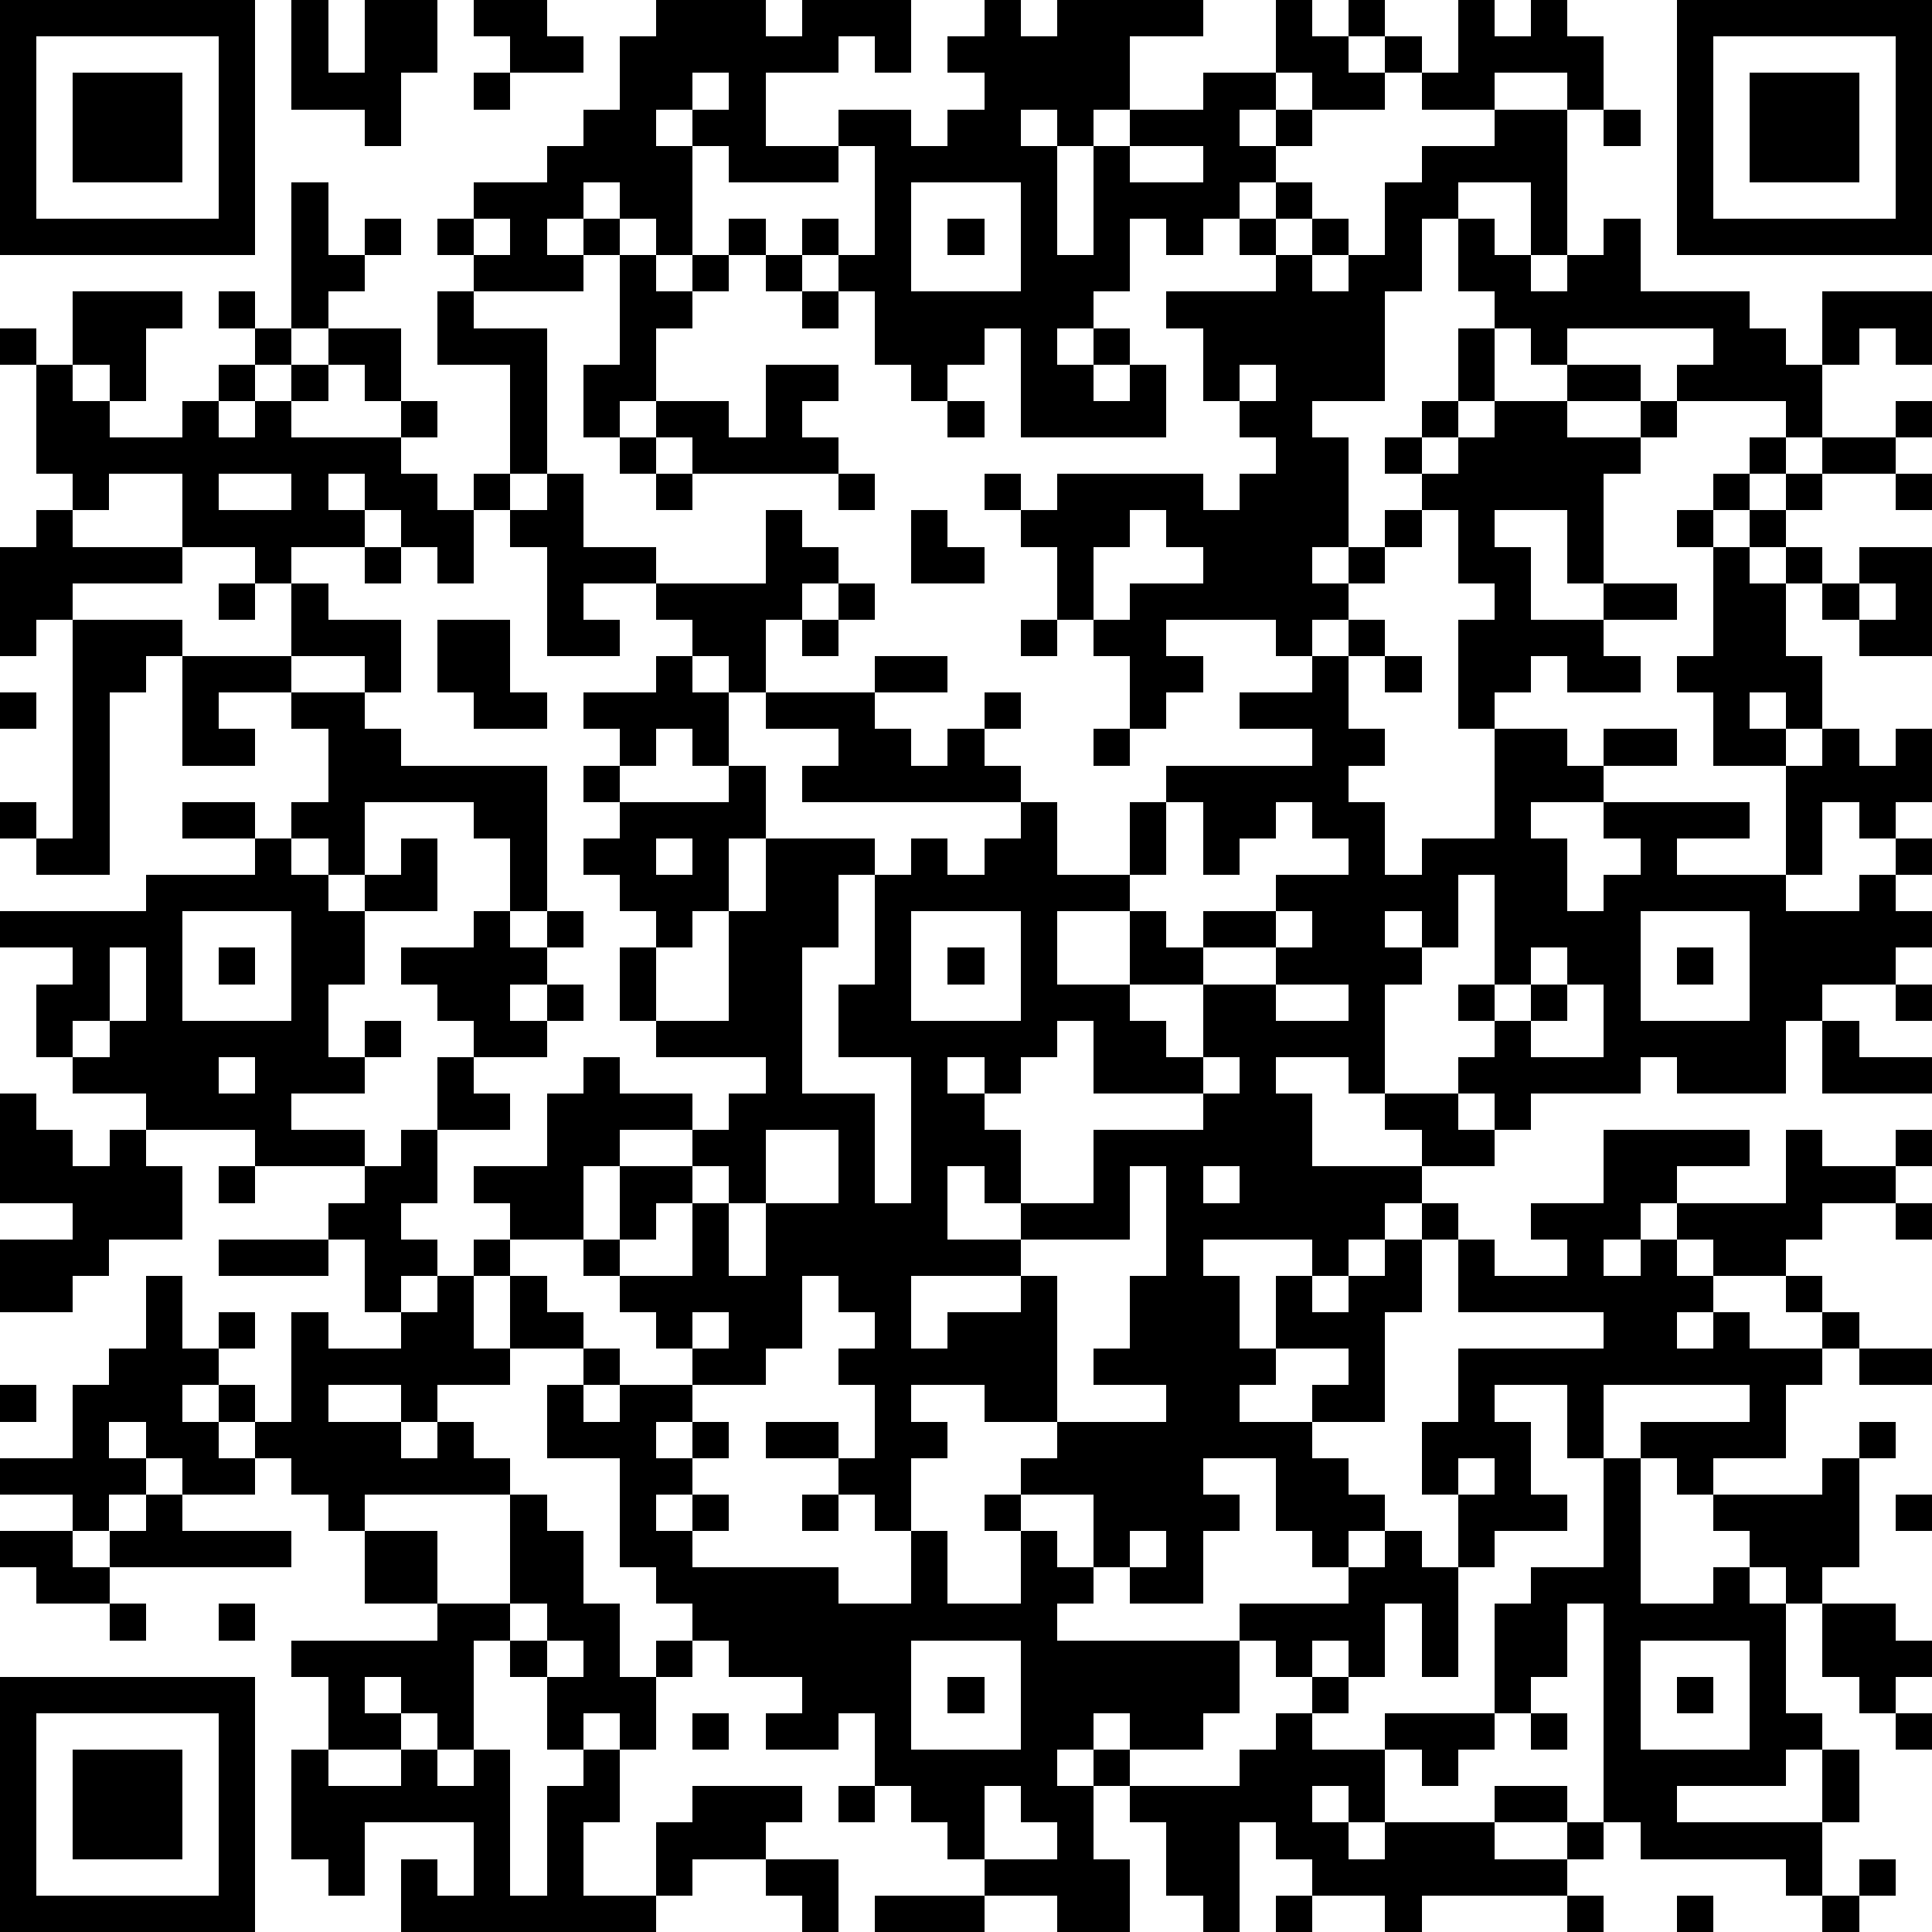 <?xml version="1.0" standalone="yes"?><svg version="1.1" xmlns="http://www.w3.org/2000/svg" xmlns:xlink="http://www.w3.org/1999/xlink" xmlns:ev="http://www.w3.org/2001/xml-events" width="212" height="212" shape-rendering="crispEdges"><path d="M0 0h7v7h-7zM8 0h1v2h1v-2h2v2h-1v2h-1v-1h-2zM13 0h2v1h1v1h-2v-1h-1zM18 0h3v1h1v-1h3v2h-1v-1h-1v1h-2v2h2v-1h2v1h1v-1h1v-1h-1v-1h1v-1h1v1h1v-1h4v1h-2v2h-1v1h-1v-1h-1v1h1v3h1v-3h1v-1h2v-1h2v-2h1v1h1v-1h1v1h-1v1h1v-1h1v1h-1v1h-2v-1h-1v1h-1v1h1v-1h1v1h-1v1h-1v1h-1v1h-1v-1h-1v2h-1v1h-1v1h1v-1h1v1h-1v1h1v-1h1v2h-4v-3h-1v1h-1v1h-1v-1h-1v-2h-1v-1h-1v-1h1v1h1v-3h-1v1h-3v-1h-1v-1h-1v1h1v3h-1v-1h-1v-1h-1v1h-1v1h1v-1h1v1h-1v1h-3v-1h-1v-1h1v-1h2v-1h1v-1h1v-2h1zM40 0h1v1h1v-1h1v1h1v2h-1v-1h-2v1h-2v-1h1zM46 0h7v7h-7zM1 1v5h5v-5zM47 1v5h5v-5zM2 2h3v3h-3zM13 2h1v1h-1zM19 2v1h1v-1zM48 2h3v3h-3zM41 3h2v4h-1v-2h-2v1h-1v2h-1v3h-2v1h1v3h-1v1h1v-1h1v-1h1v-1h-1v-1h1v-1h1v-2h1v-1h-1v-2h1v1h1v1h1v-1h1v-1h1v2h3v1h1v1h1v-2h3v2h-1v-1h-1v1h-1v2h-1v-1h-3v-1h1v-1h-4v1h-1v-1h-1v2h-1v1h-1v1h1v-1h1v-1h2v-1h2v1h-2v1h2v-1h1v1h-1v1h-1v3h-1v-2h-2v1h1v2h2v-1h2v1h-2v1h1v1h-2v-1h-1v1h-1v1h-1v-3h1v-1h-1v-2h-1v1h-1v1h-1v1h-1v1h-1v-1h-3v1h1v1h-1v1h-1v-2h-1v-1h-1v-2h-1v-1h-1v-1h1v1h1v-1h4v1h1v-1h1v-1h-1v-1h-1v-2h-1v-1h3v-1h-1v-1h1v-1h1v1h-1v1h1v-1h1v1h-1v1h1v-1h1v-2h1v-1h2zM44 3h1v1h-1zM31 4v1h2v-1zM8 5h1v2h1v-1h1v1h-1v1h-1v1h-1zM25 5v3h3v-3zM13 6v1h1v-1zM20 6h1v1h-1zM26 6h1v1h-1zM17 7h1v1h1v-1h1v1h-1v1h-1v2h-1v1h-1v-2h1zM21 7h1v1h-1zM2 8h3v1h-1v2h-1v-1h-1zM6 8h1v1h-1zM12 8h1v1h2v4h-1v-3h-2zM22 8h1v1h-1zM0 9h1v1h-1zM7 9h1v1h-1zM9 9h2v2h-1v-1h-1zM1 10h1v1h1v1h2v-1h1v-1h1v1h-1v1h1v-1h1v-1h1v1h-1v1h3v-1h1v1h-1v1h1v1h1v-1h1v1h-1v2h-1v-1h-1v-1h-1v-1h-1v1h1v1h-2v1h-1v-1h-2v-2h-2v1h-1v-1h-1zM21 10h2v1h-1v1h1v1h-4v-1h-1v-1h2v1h1zM34 10v1h1v-1zM26 11h1v1h-1zM52 11h1v1h-1zM17 12h1v1h-1zM48 12h1v1h-1zM50 12h2v1h-2zM6 13v1h2v-1zM15 13h1v2h2v1h-2v1h1v1h-2v-3h-1v-1h1zM18 13h1v1h-1zM23 13h1v1h-1zM47 13h1v1h-1zM49 13h1v1h-1zM52 13h1v1h-1zM1 14h1v1h3v1h-3v1h-1v1h-1v-3h1zM21 14h1v1h1v1h-1v1h-1v2h-1v-1h-1v-1h-1v-1h3zM25 14h1v1h1v1h-2zM31 14v1h-1v2h1v-1h2v-1h-1v-1zM46 14h1v1h-1zM48 14h1v1h-1zM10 15h1v1h-1zM47 15h1v1h1v-1h1v1h-1v2h1v2h-1v-1h-1v1h1v1h-2v-2h-1v-1h1zM51 15h2v3h-2v-1h-1v-1h1zM6 16h1v1h-1zM8 16h1v1h2v2h-1v-1h-2zM23 16h1v1h-1zM51 16v1h1v-1zM2 17h3v1h-1v1h-1v5h-2v-1h-1v-1h1v1h1zM12 17h2v2h1v1h-2v-1h-1zM22 17h1v1h-1zM28 17h1v1h-1zM37 17h1v1h-1zM5 18h3v1h-2v1h1v1h-2zM18 18h1v1h1v2h-1v-1h-1v1h-1v-1h-1v-1h2zM24 18h2v1h-2zM36 18h1v2h1v1h-1v1h1v2h1v-1h2v-3h2v1h1v-1h2v1h-2v1h-2v1h1v2h1v-1h1v-1h-1v-1h4v1h-2v1h3v-3h1v-1h1v1h1v-1h1v2h-1v1h-1v-1h-1v2h-1v1h2v-1h1v-1h1v1h-1v1h1v1h-1v1h-2v1h-1v2h-3v-1h-1v1h-3v1h-1v-1h-1v-1h1v-1h-1v-1h1v-3h-1v2h-1v-1h-1v1h1v1h-1v3h-1v-1h-2v1h1v2h3v-1h-1v-1h2v1h1v1h-2v1h-1v1h-1v1h-1v-1h-3v1h1v2h1v-2h1v1h1v-1h1v-1h1v-1h1v1h-1v2h-1v3h-2v-1h1v-1h-2v1h-1v1h2v1h1v1h1v1h-1v1h-1v-1h-1v-2h-2v1h1v1h-1v2h-2v-1h-1v-2h-2v-1h1v-1h-2v-1h-2v1h1v1h-1v2h-1v-1h-1v-1h-2v-1h2v1h1v-2h-1v-1h1v-1h-1v-1h-1v2h-1v1h-2v-1h-1v-1h-1v-1h-1v-1h-2v-1h-1v-1h2v-2h1v-1h1v1h2v1h-2v1h-1v2h1v-2h2v-1h1v-1h1v-1h-3v-1h-1v-2h1v-1h-1v-1h-1v-1h1v-1h-1v-1h1v1h3v-1h1v2h-1v2h-1v1h-1v2h2v-3h1v-2h3v1h-1v2h-1v4h2v3h1v-4h-2v-2h1v-3h1v-1h1v1h1v-1h1v-1h-6v-1h1v-1h-2v-1h3v1h1v1h1v-1h1v-1h1v1h-1v1h1v1h1v2h2v-2h1v-1h4v-1h-2v-1h2zM38 18h1v1h-1zM0 19h1v1h-1zM8 19h2v1h1v1h4v4h-1v-2h-1v-1h-3v2h-1v-1h-1v-1h1v-2h-1zM30 20h1v1h-1zM5 22h2v1h-2zM32 22v2h-1v1h-2v2h2v-2h1v1h1v-1h2v-1h2v-1h-1v-1h-1v1h-1v1h-1v-2zM7 23h1v1h1v1h1v-1h1v-1h1v2h-2v2h-1v2h1v-1h1v1h-1v1h-2v1h2v1h-3v-1h-3v-1h-2v-1h-1v-2h1v-1h-2v-1h4v-1h3zM18 23v1h1v-1zM5 25v3h3v-3zM13 25h1v1h1v-1h1v1h-1v1h-1v1h1v-1h1v1h-1v1h-2v-1h-1v-1h-1v-1h2zM25 25v3h3v-3zM35 25v1h-2v1h-2v1h1v1h1v-2h2v-1h1v-1zM45 25v3h3v-3zM3 26v2h-1v1h1v-1h1v-2zM6 26h1v1h-1zM26 26h1v1h-1zM42 26v1h-1v1h1v-1h1v-1zM46 26h1v1h-1zM35 27v1h2v-1zM43 27v1h-1v1h2v-2zM52 27h1v1h-1zM29 28v1h-1v1h-1v-1h-1v1h1v1h1v2h-1v-1h-1v2h2v-1h2v-2h3v-1h-3v-2zM50 28h1v1h2v1h-3zM6 29v1h1v-1zM12 29h1v1h1v1h-2zM33 29v1h1v-1zM0 30h1v1h1v1h1v-1h1v1h1v2h-2v1h-1v1h-2v-2h2v-1h-2zM11 31h1v2h-1v1h1v1h-1v1h-1v-2h-1v-1h1v-1h1zM21 31v2h-1v-1h-1v1h-1v1h-1v1h2v-2h1v2h1v-2h2v-2zM44 31h4v1h-2v1h-1v1h-1v1h1v-1h1v-1h3v-2h1v1h2v-1h1v1h-1v1h-2v1h-1v1h-2v-1h-1v1h1v1h-1v1h1v-1h1v1h2v-1h-1v-1h1v1h1v1h-1v1h-1v2h-2v1h-1v-1h-1v-1h3v-1h-4v2h-1v-2h-2v1h1v2h1v1h-2v1h-1v-2h-1v-2h1v-2h4v-1h-4v-2h1v1h2v-1h-1v-1h2zM6 32h1v1h-1zM31 32v2h-3v1h-3v2h1v-1h2v-1h1v4h3v-1h-2v-1h1v-2h1v-3zM33 32v1h1v-1zM52 33h1v1h-1zM6 34h3v1h-3zM13 34h1v1h-1zM4 35h1v2h1v-1h1v1h-1v1h-1v1h1v-1h1v1h-1v1h1v-1h1v-3h1v1h2v-1h1v-1h1v2h1v-2h1v1h1v1h-2v1h-2v1h-1v-1h-2v1h2v1h1v-1h1v1h1v1h-4v1h-1v-1h-1v-1h-1v1h-2v-1h-1v-1h-1v1h1v1h-1v1h-1v-1h-2v-1h2v-2h1v-1h1zM19 36v1h1v-1zM16 37h1v1h-1zM51 37h2v1h-2zM0 38h1v1h-1zM15 38h1v1h1v-1h2v1h-1v1h1v-1h1v1h-1v1h-1v1h1v-1h1v1h-1v1h4v1h2v-2h1v2h2v-2h-1v-1h1v1h1v1h1v1h-1v1h5v-1h3v-1h1v-1h1v1h1v3h-1v-2h-1v2h-1v-1h-1v1h-1v-1h-1v2h-1v1h-2v-1h-1v1h-1v1h1v-1h1v1h-1v2h1v2h-2v-1h-2v-1h-1v-1h-1v-1h-1v-2h-1v1h-2v-1h1v-1h-2v-1h-1v-1h-1v-1h-1v-3h-2zM51 39h1v1h-1zM40 40v1h1v-1zM44 40h1v4h2v-1h1v-1h-1v-1h3v-1h1v3h-1v1h-1v-1h-1v1h1v3h1v1h-1v1h-3v1h4v-2h1v2h-1v2h-1v-1h-4v-1h-1v-6h-1v2h-1v1h-1v-3h1v-1h2zM4 41h1v1h3v1h-5v-1h1zM14 41h1v1h1v2h1v2h1v-1h1v1h-1v2h-1v-1h-1v1h-1v-2h-1v-1h-1v3h-1v-1h-1v-1h-1v1h1v1h-2v-2h-1v-1h4v-1h-2v-2h2v2h2zM22 41h1v1h-1zM52 41h1v1h-1zM0 42h2v1h1v1h-2v-1h-1zM31 42v1h1v-1zM3 44h1v1h-1zM6 44h1v1h-1zM14 44v1h1v-1zM50 44h2v1h1v1h-1v1h-1v-1h-1zM15 45v1h1v-1zM25 45v3h3v-3zM45 45v3h3v-3zM0 46h7v7h-7zM26 46h1v1h-1zM36 46h1v1h-1zM46 46h1v1h-1zM1 47v5h5v-5zM19 47h1v1h-1zM35 47h1v1h2v-1h3v1h-1v1h-1v-1h-1v2h-1v-1h-1v1h1v1h1v-1h3v-1h2v1h-2v1h2v-1h1v1h-1v1h-4v1h-1v-1h-2v-1h-1v-1h-1v3h-1v-1h-1v-2h-1v-1h3v-1h1zM42 47h1v1h-1zM52 47h1v1h-1zM2 48h3v3h-3zM8 48h1v1h2v-1h1v1h1v-1h1v4h1v-3h1v-1h1v2h-1v2h2v-2h1v-1h3v1h-1v1h-2v1h-1v1h-7v-2h1v1h1v-2h-3v2h-1v-1h-1zM23 49h1v1h-1zM27 49v2h2v-1h-1v-1zM21 51h2v2h-1v-1h-1zM51 51h1v1h-1zM24 52h3v1h-3zM35 52h1v1h-1zM43 52h1v1h-1zM46 52h1v1h-1zM50 52h1v1h-1z" style="fill:#000" transform="translate(0,0) scale(4)"/></svg>